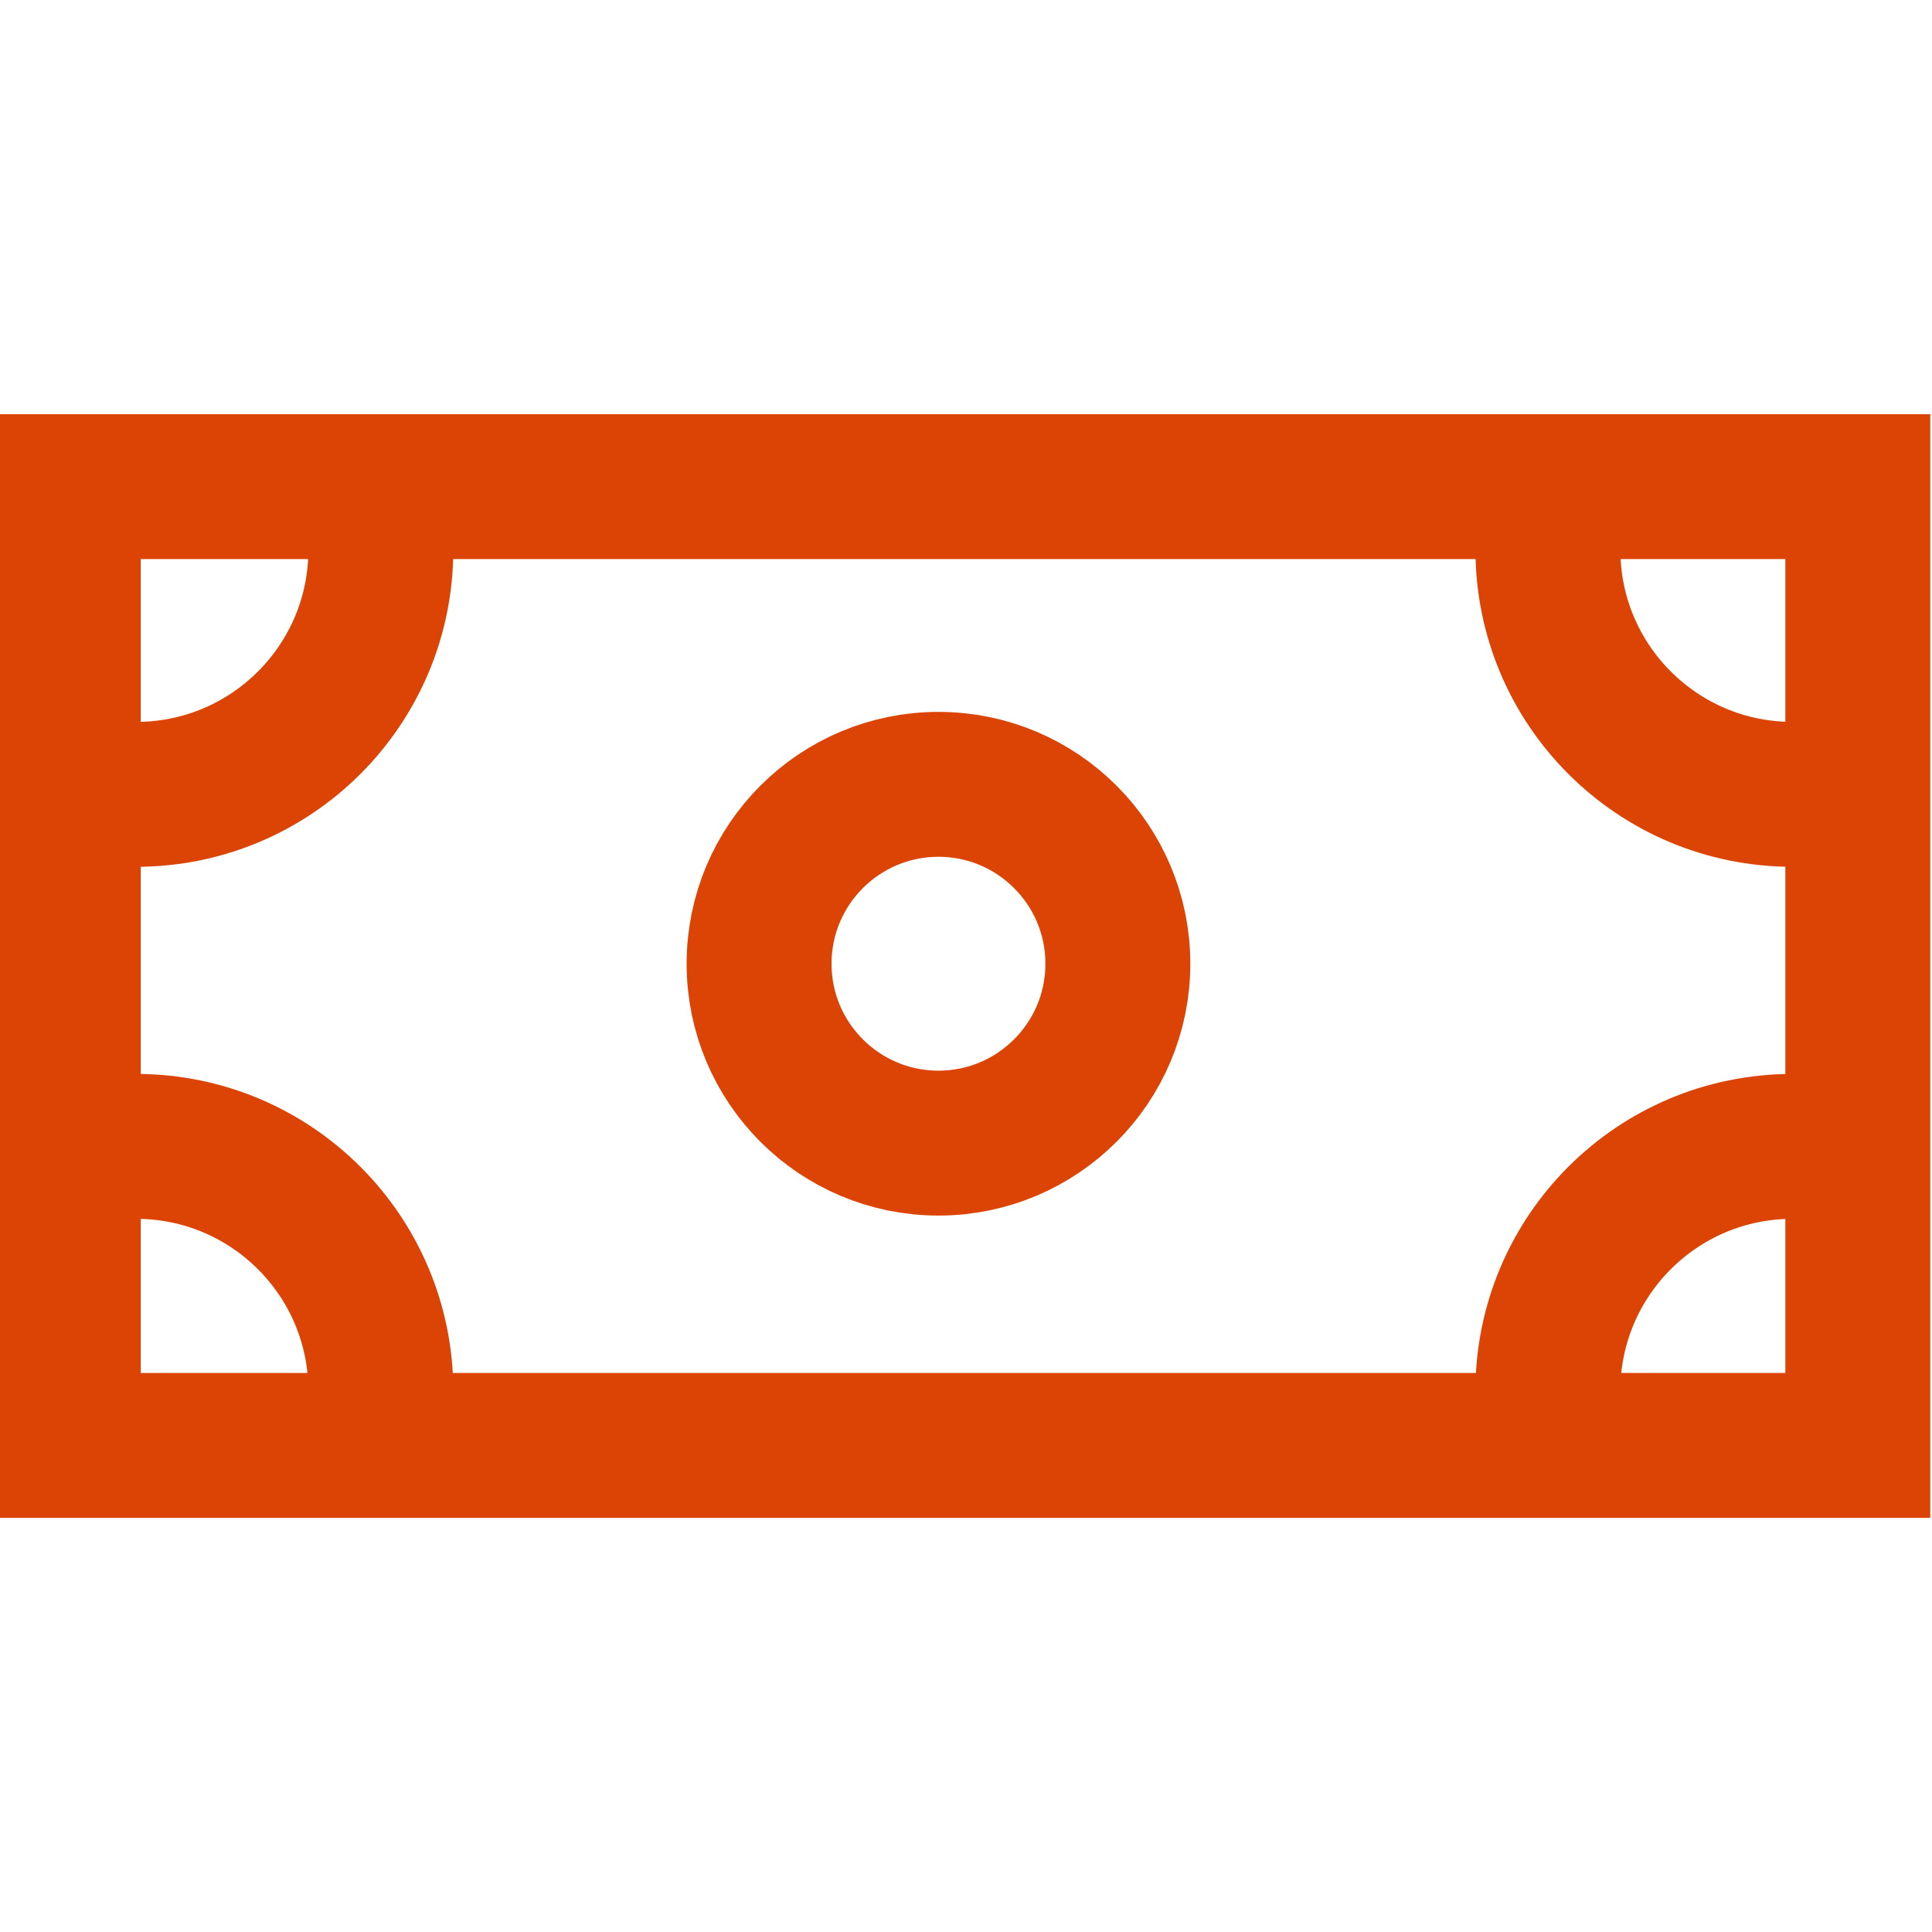 <?xml version="1.0" encoding="UTF-8"?> <svg xmlns="http://www.w3.org/2000/svg" xmlns:xlink="http://www.w3.org/1999/xlink" version="1.1" id="Layer_1" x="0px" y="0px" viewBox="0 0 40 40" xml:space="preserve"> <rect x="1.414" y="10.075" fill="none" stroke="#DC4405" stroke-width="3" width="37.05" height="19.851"></rect> <circle fill="none" stroke="#DC4405" stroke-width="3" cx="19.43" cy="19.953" r="3.714"></circle> <path fill="none" stroke="#DC4405" stroke-width="3" d="M37.112,16.446c-2.797,0-5.064-2.267-5.064-5.064"></path> <path fill="none" stroke="#DC4405" stroke-width="3" d="M7.885,11.382c0,2.797-2.267,5.064-5.064,5.064"></path> <path fill="none" stroke="#DC4405" stroke-width="3" d="M2.821,23.735c2.797,0,5.064,2.267,5.064,5.064"></path> <path fill="none" stroke="#DC4405" stroke-width="3" d="M32.047,28.799c0-2.797,2.267-5.064,5.064-5.064"></path> </svg> 